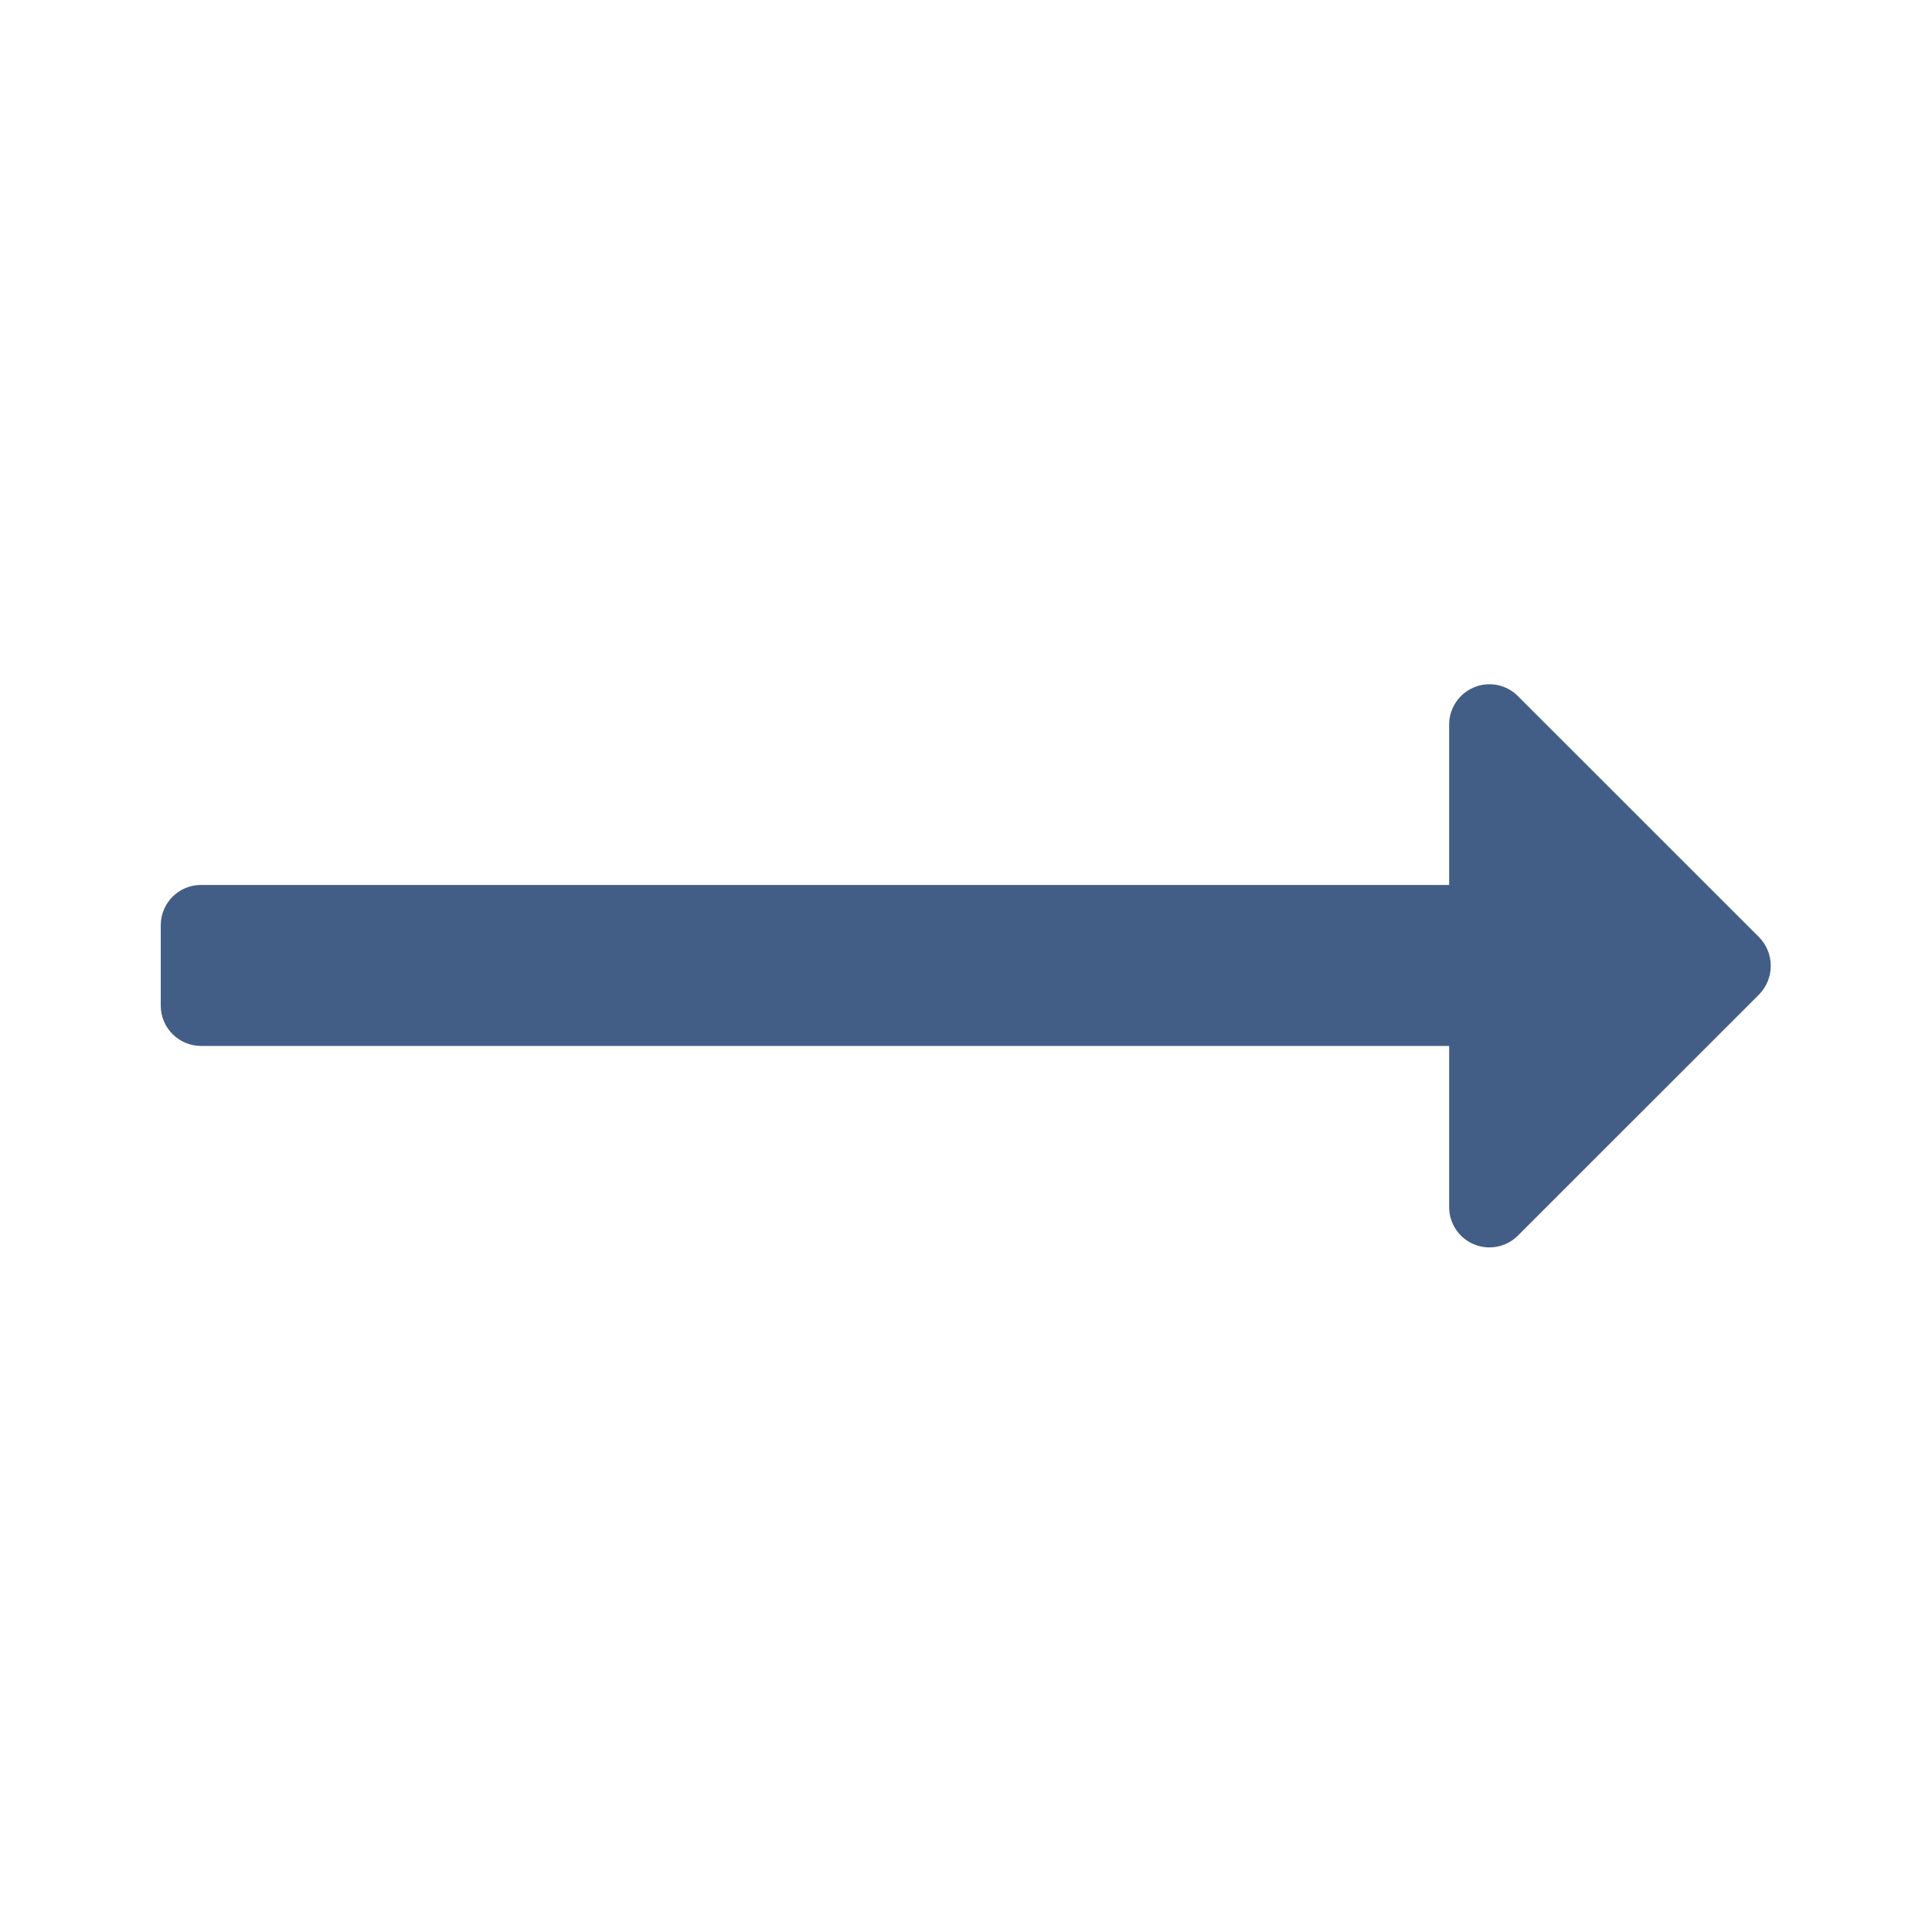 <svg width="24" height="24" viewBox="0 0 24 24" fill="none" xmlns="http://www.w3.org/2000/svg">
<path d="M1.997 12.493V11.493C1.997 11.217 2.221 10.993 2.497 10.993H18.002V8.993C18.005 8.793 18.127 8.614 18.312 8.538C18.497 8.461 18.709 8.503 18.852 8.643L21.853 11.643C22.045 11.841 22.045 12.155 21.853 12.353L18.852 15.353C18.708 15.494 18.493 15.535 18.307 15.456C18.121 15.378 18.001 15.195 18.002 14.993V12.993H2.497C2.221 12.993 1.997 12.769 1.997 12.493Z" fill="#435E86"/>
</svg>
